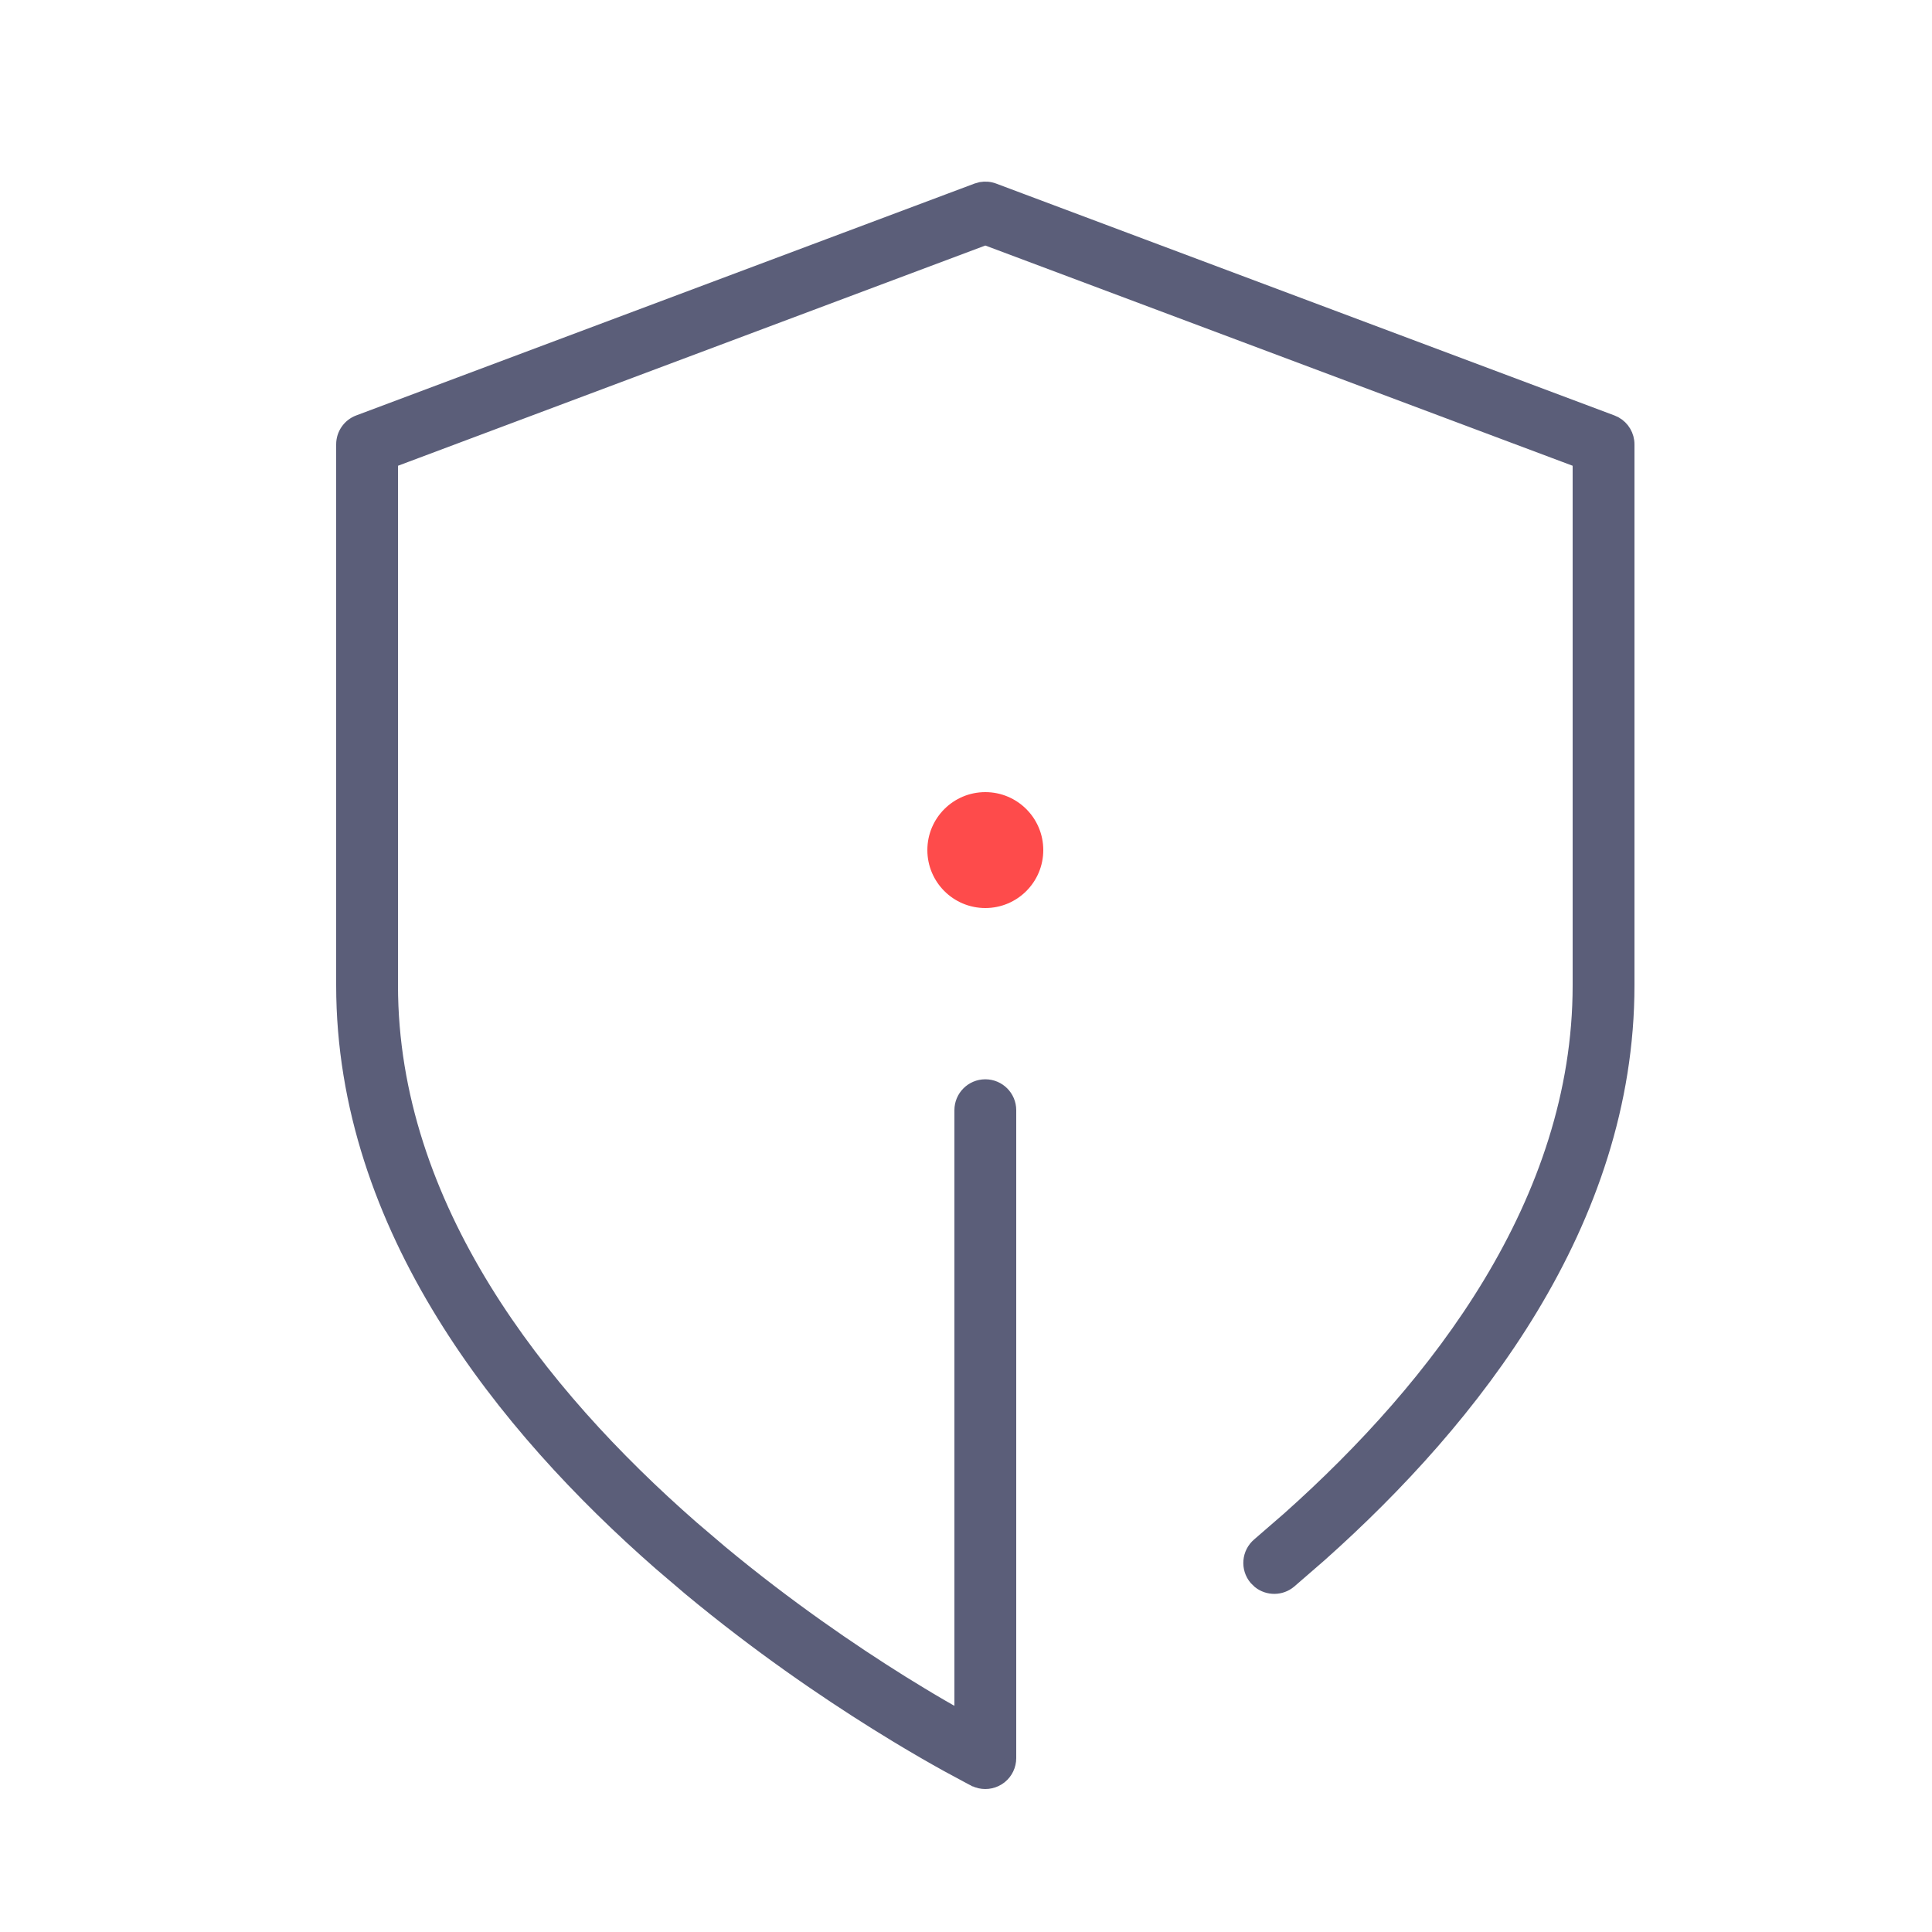 <svg width="50" height="50" viewBox="0 0 50 50" fill="none" xmlns="http://www.w3.org/2000/svg">
    <path
        d="M25.385 4.86C25.499 4.84 25.618 4.85 25.729 4.892L41.728 10.892L41.819 10.934C42.021 11.047 42.15 11.263 42.15 11.5V25.5C42.15 31.653 38.148 36.73 34.187 40.261L33.397 40.946C33.157 41.149 32.812 41.147 32.575 40.96L32.48 40.868C32.249 40.594 32.283 40.184 32.558 39.952L33.332 39.281C37.194 35.837 40.85 31.088 40.85 25.5V11.95L25.5 6.194L10.15 11.95V25.5C10.15 31.21 13.967 36.045 17.928 39.511L18.665 40.139C20.38 41.564 22.05 42.703 23.345 43.512L23.854 43.824C24.232 44.054 24.569 44.246 24.85 44.405V28.731C24.85 28.373 25.141 28.082 25.5 28.082C25.859 28.082 26.15 28.373 26.15 28.731V45.5C26.15 45.697 26.061 45.882 25.91 46.005L25.842 46.053C25.674 46.156 25.47 46.178 25.286 46.114L25.209 46.081H25.208L25.205 46.079L25.195 46.074H25.194L25.158 46.056L25.019 45.982L24.498 45.701C24.163 45.516 23.722 45.264 23.201 44.949L22.655 44.613C21.325 43.782 19.604 42.609 17.833 41.138L17.072 40.489C13.033 36.955 8.85 31.79 8.85 25.5V11.5C8.85 11.229 9.018 10.987 9.271 10.892L25.271 4.892L25.385 4.86Z"
        fill="#5B5E79" stroke="#5B5E79" stroke-width="0.3" />
    <circle cx="25.5" cy="22" r="1.5" fill="#FE4B4B" />
</svg>
    